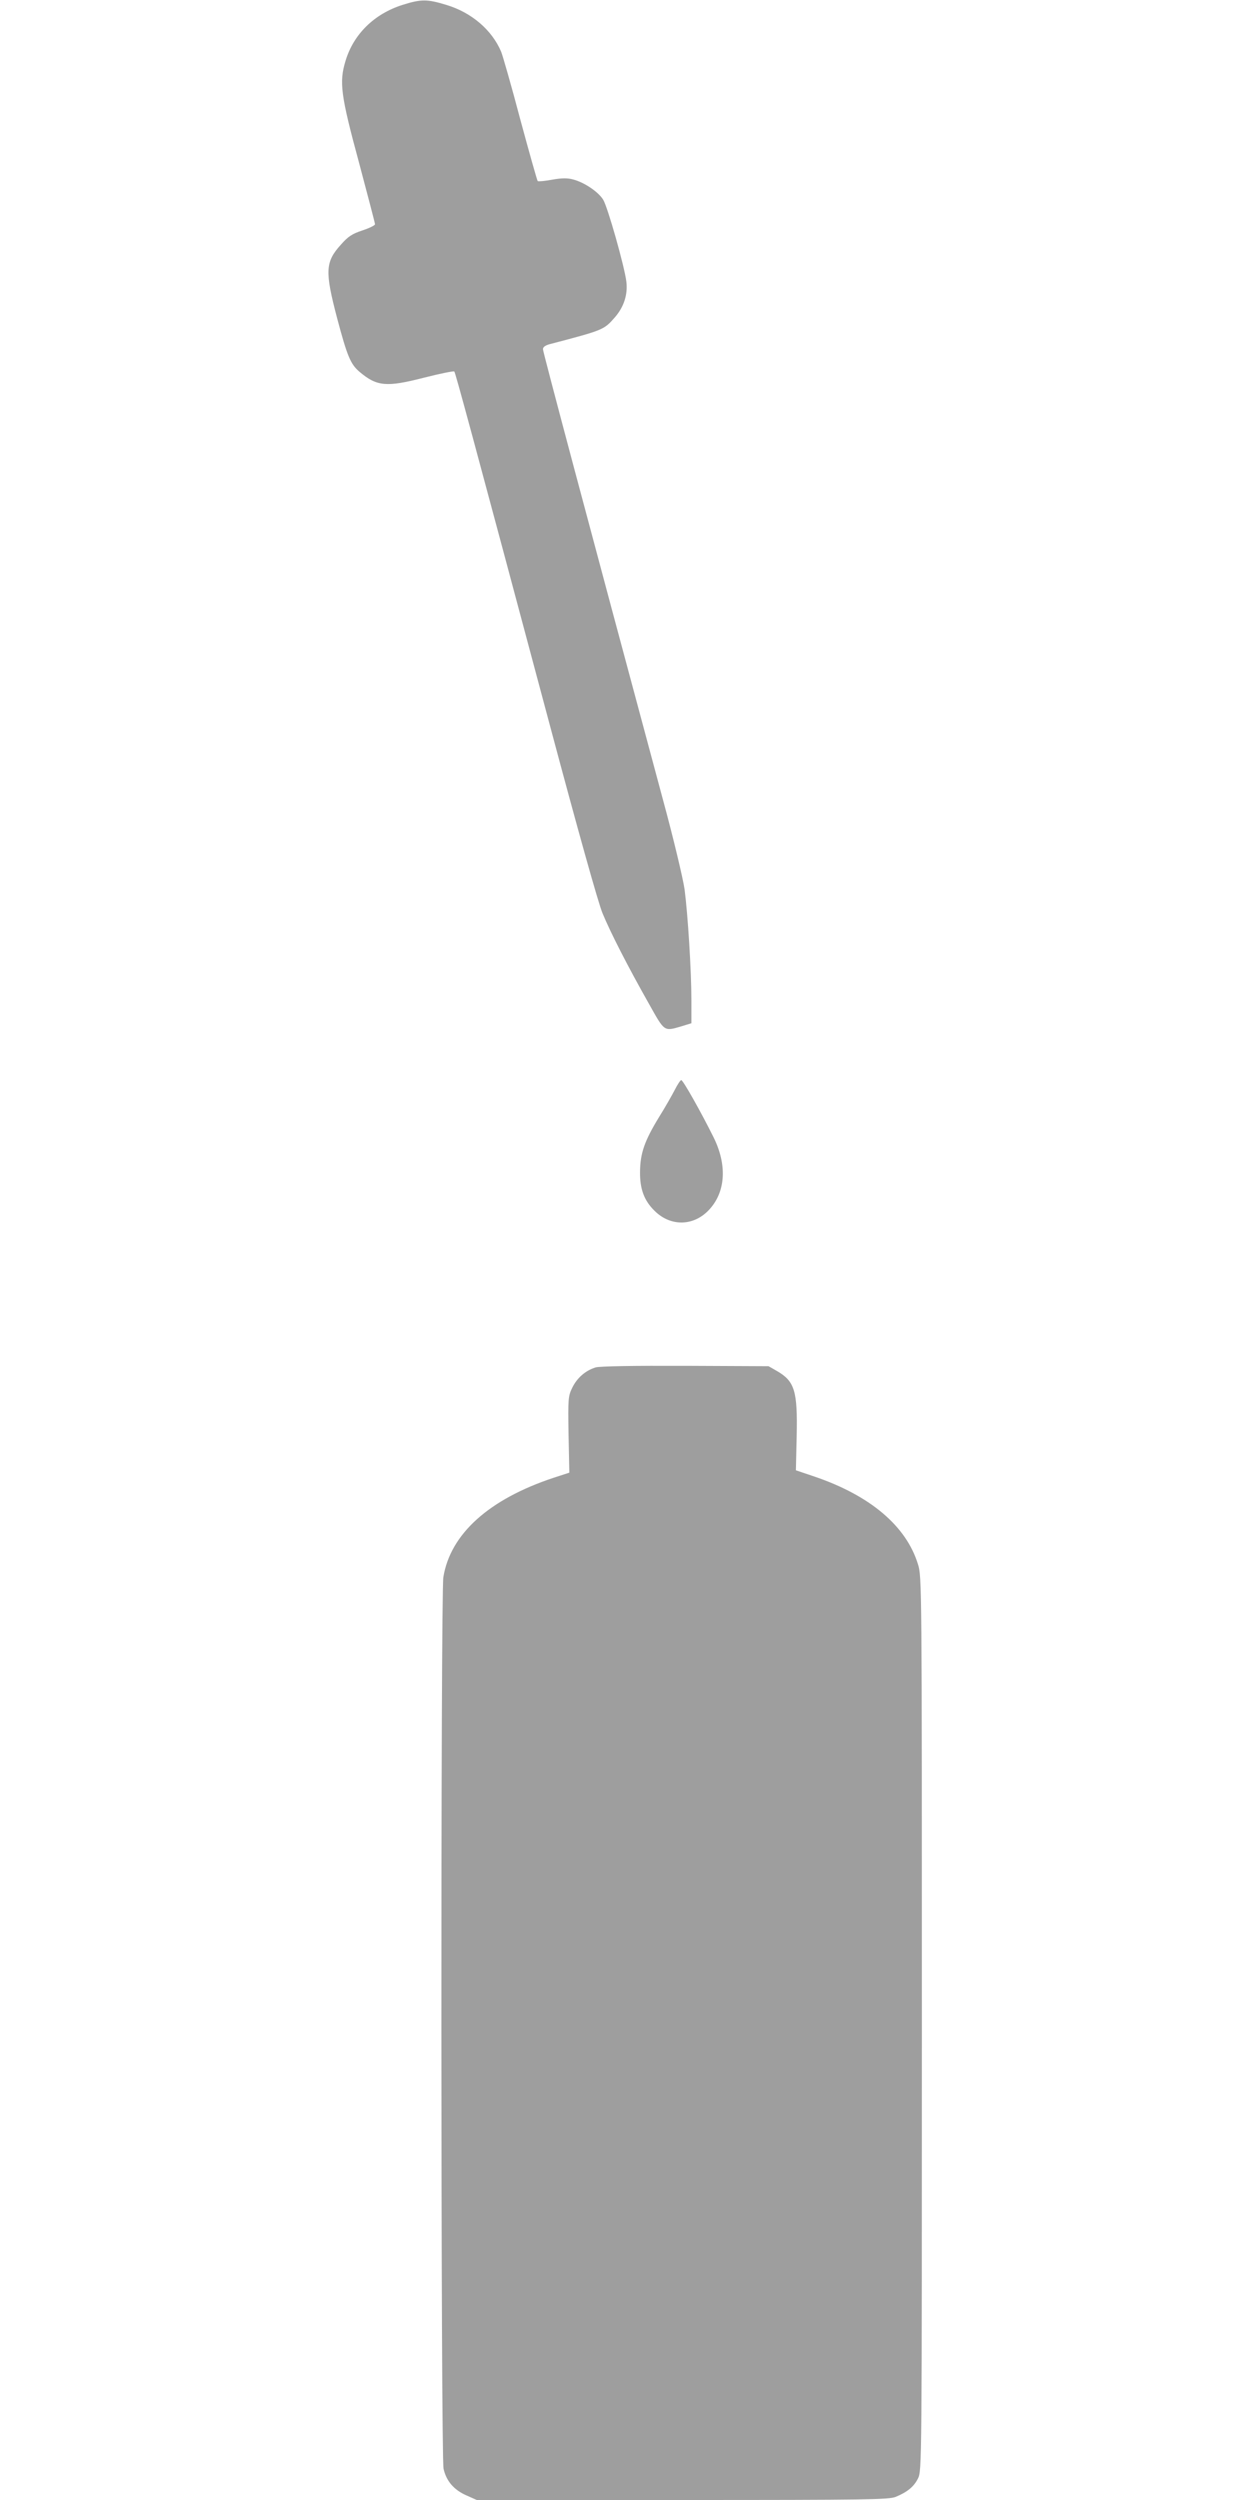 <?xml version="1.0" standalone="no"?>
<!DOCTYPE svg PUBLIC "-//W3C//DTD SVG 20010904//EN"
 "http://www.w3.org/TR/2001/REC-SVG-20010904/DTD/svg10.dtd">
<svg version="1.0" xmlns="http://www.w3.org/2000/svg"
 width="640pt" height="1280pt" viewBox="0 0 640 1280"
 preserveAspectRatio="xMidYMid meet">
<g transform="translate(0,1280) scale(0.1,-0.1)"
fill="#9e9e9e" stroke="none">
<path d="M2061 12775 c-145 -46 -251 -150 -292 -287 -33 -109 -25 -174 70
-524 44 -166 81 -306 81 -312 0 -6 -29 -20 -65 -32 -52 -17 -73 -31 -109 -72
-81 -89 -83 -137 -20 -377 52 -196 69 -236 115 -275 89 -75 138 -79 329 -30
82 21 152 35 156 32 6 -7 85 -298 494 -1829 136 -509 243 -893 265 -945 40
-97 127 -268 239 -466 79 -141 75 -139 164 -113 l52 16 0 117 c0 151 -18 439
-35 569 -8 55 -57 262 -111 460 -399 1484 -614 2291 -614 2305 0 12 13 21 43
28 266 70 269 71 325 135 46 53 67 116 59 183 -9 76 -96 384 -119 420 -25 40
-96 88 -153 103 -29 8 -58 8 -108 -1 -38 -7 -71 -10 -74 -7 -3 3 -43 145 -89
315 -45 171 -90 327 -98 347 -47 111 -151 201 -281 240 -98 30 -129 30 -224 0z"/>
<path d="M3456 7222 c-14 -27 -50 -91 -82 -142 -75 -123 -96 -185 -97 -280 -1
-88 21 -147 74 -199 84 -84 206 -80 285 11 80 91 86 226 18 364 -65 131 -157
294 -166 294 -4 0 -19 -22 -32 -48z"/>
<path d="M3050 5799 c-52 -16 -95 -53 -120 -104 -21 -43 -22 -56 -19 -240 l4
-195 -80 -26 c-332 -110 -529 -288 -565 -509 -14 -85 -13 -4505 1 -4565 14
-63 53 -108 116 -136 l54 -24 1053 0 c947 0 1057 2 1092 16 60 25 93 52 114
94 20 39 20 68 20 2329 0 2247 0 2290 -20 2352 -60 196 -245 352 -530 449
l-95 32 4 175 c5 232 -10 281 -102 334 l-42 24 -425 2 c-265 1 -438 -2 -460
-8z"/>
</g>
</svg>
